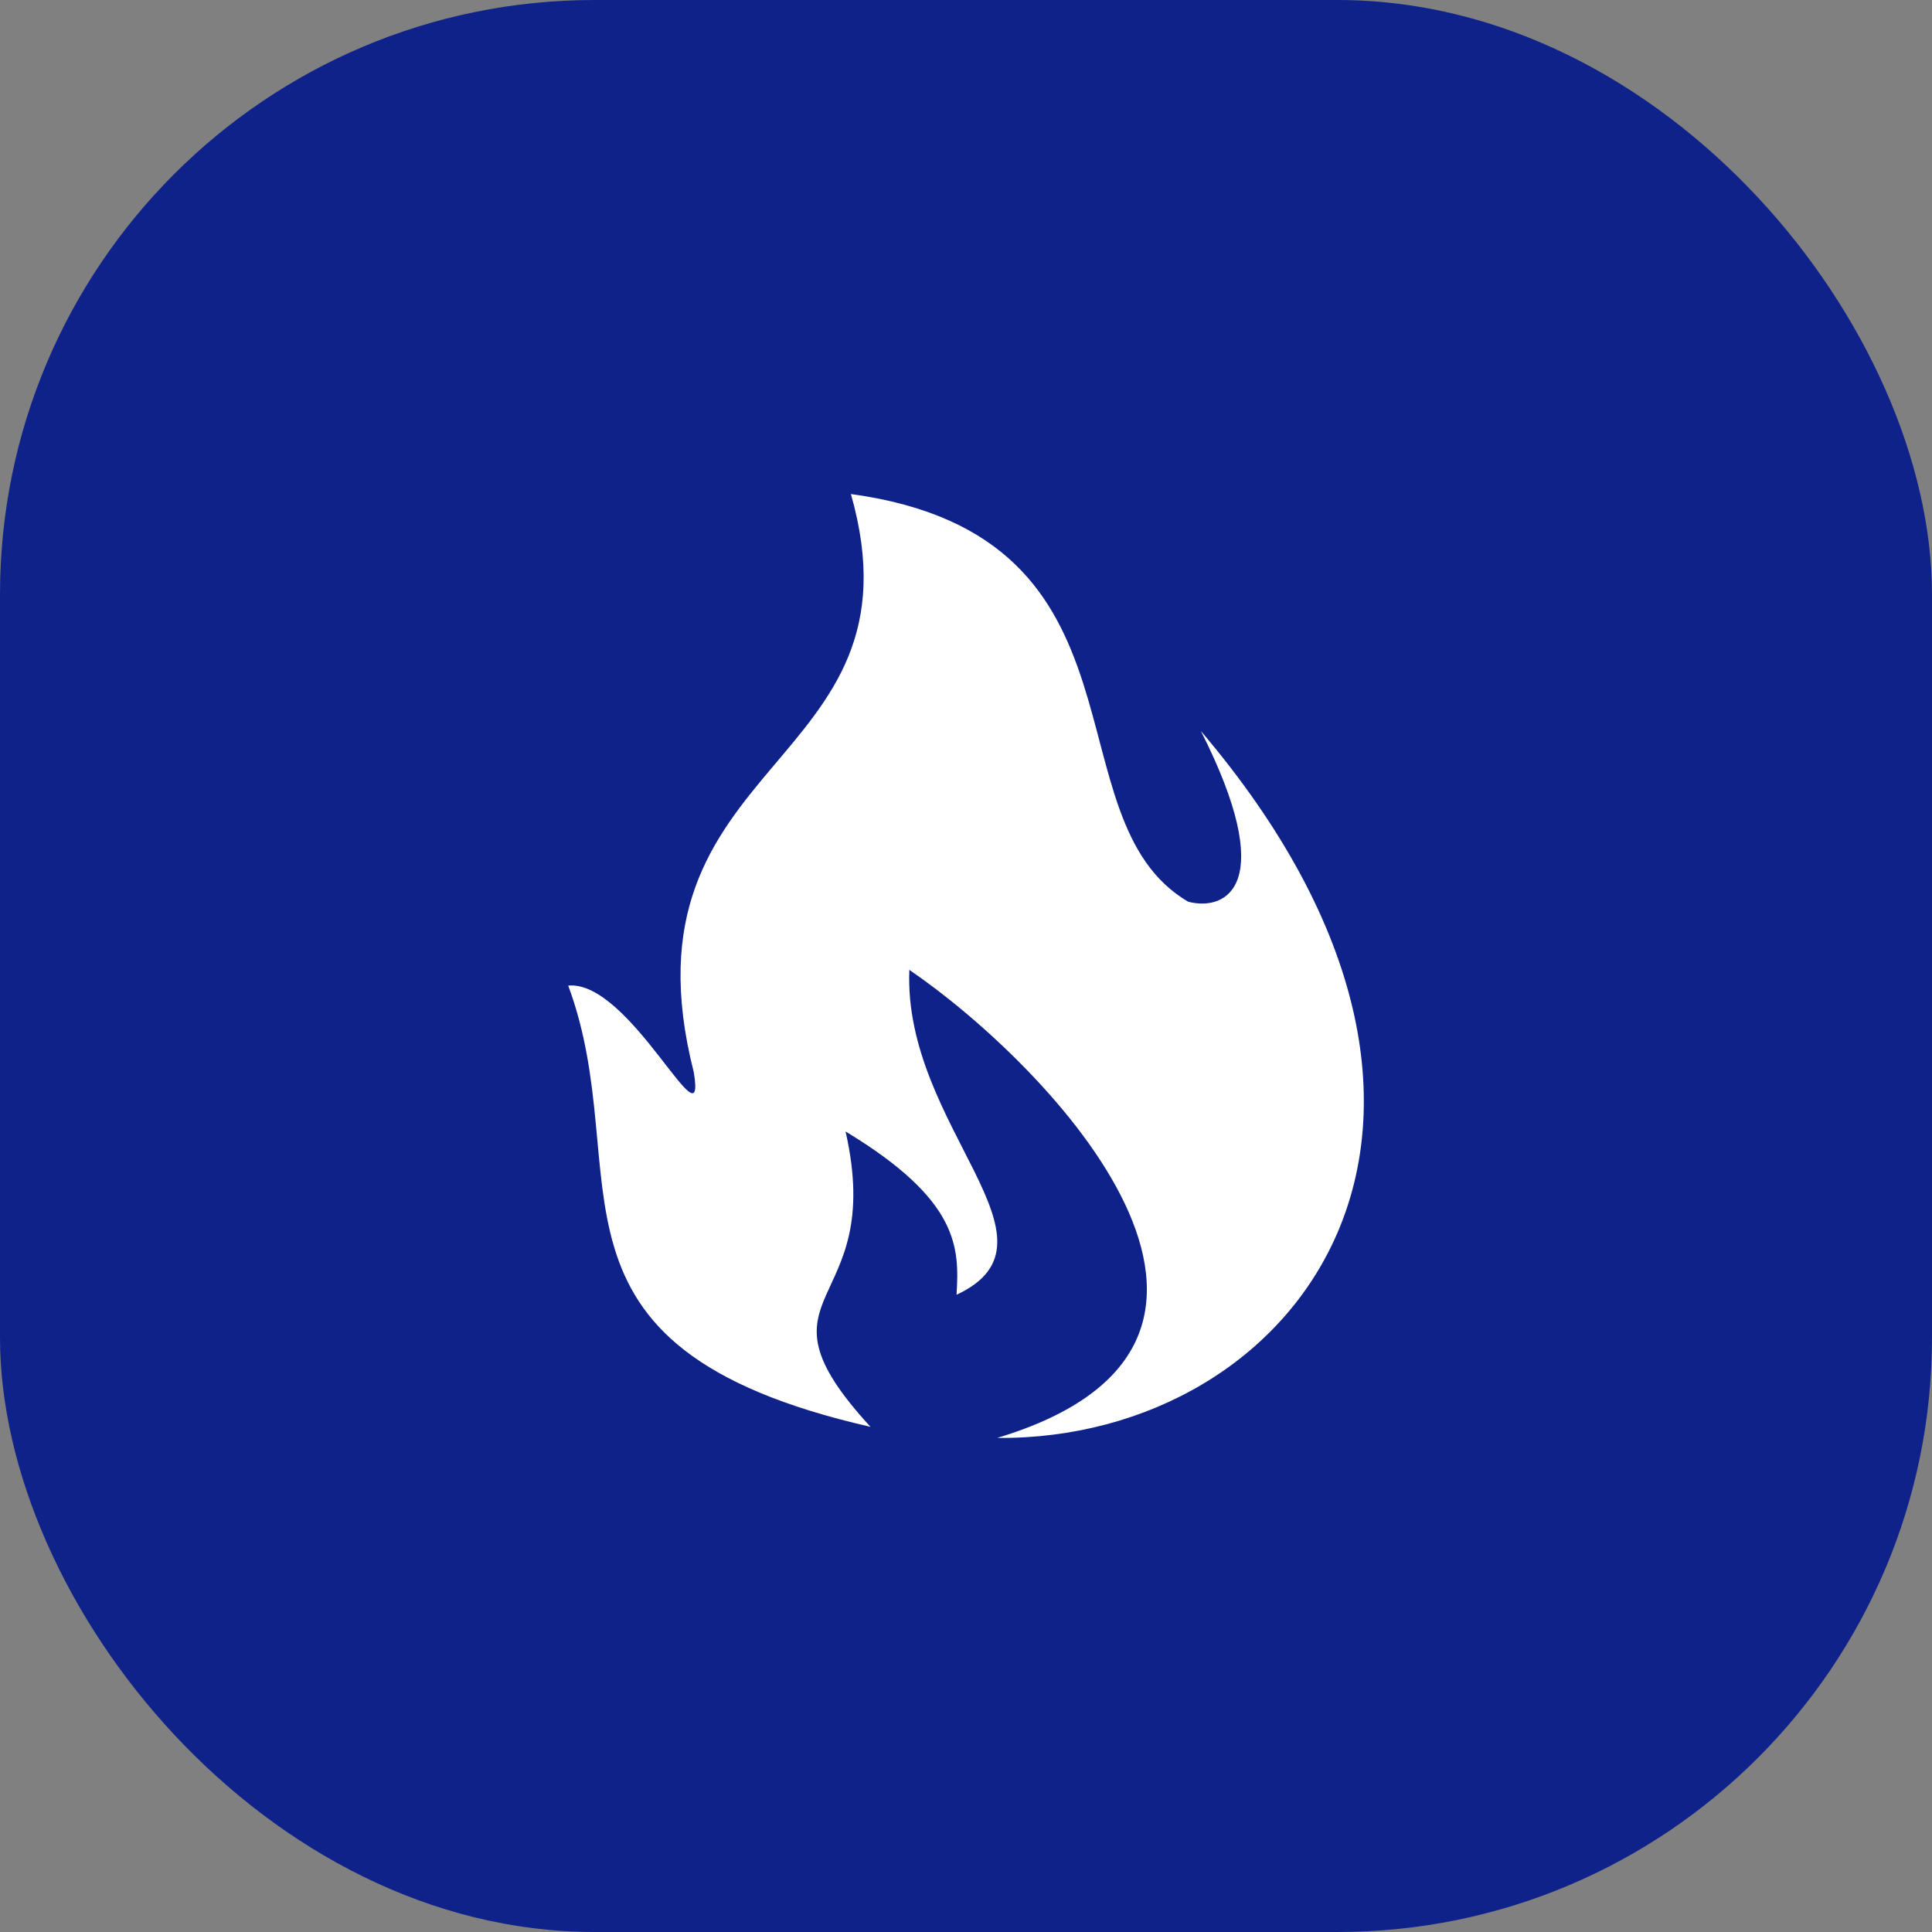 <svg width="65" height="65" viewBox="0 0 65 65" fill="none" xmlns="http://www.w3.org/2000/svg">
<rect x="0" y="0" width="65" height="65" fill="#808080" stroke="none"/>
<rect x="65" y="65" width="65" height="65" rx="20" transform="rotate(-180 65 65)" fill="#0F228A"/>
<path fill-rule="evenodd" clip-rule="evenodd" d="M29.286 48.004C17.485 45.31 21.48 39.522 19.117 33.159C21.213 32.964 23.787 38.749 23.341 36.072C20.63 25.39 31.282 25.945 28.628 16.621C39.078 18.052 35.215 27.547 39.976 30.338C41.303 30.676 42.997 29.722 40.403 24.595C51.658 37.834 43.676 48.462 33.548 48.378C44.233 45.16 35.316 35.856 30.594 32.63C30.379 37.917 36.088 41.737 32.182 43.561C32.275 41.984 32.289 40.388 28.448 38.067C29.84 44.187 25.014 43.347 29.286 48.004Z" fill="white"/>
</svg>
